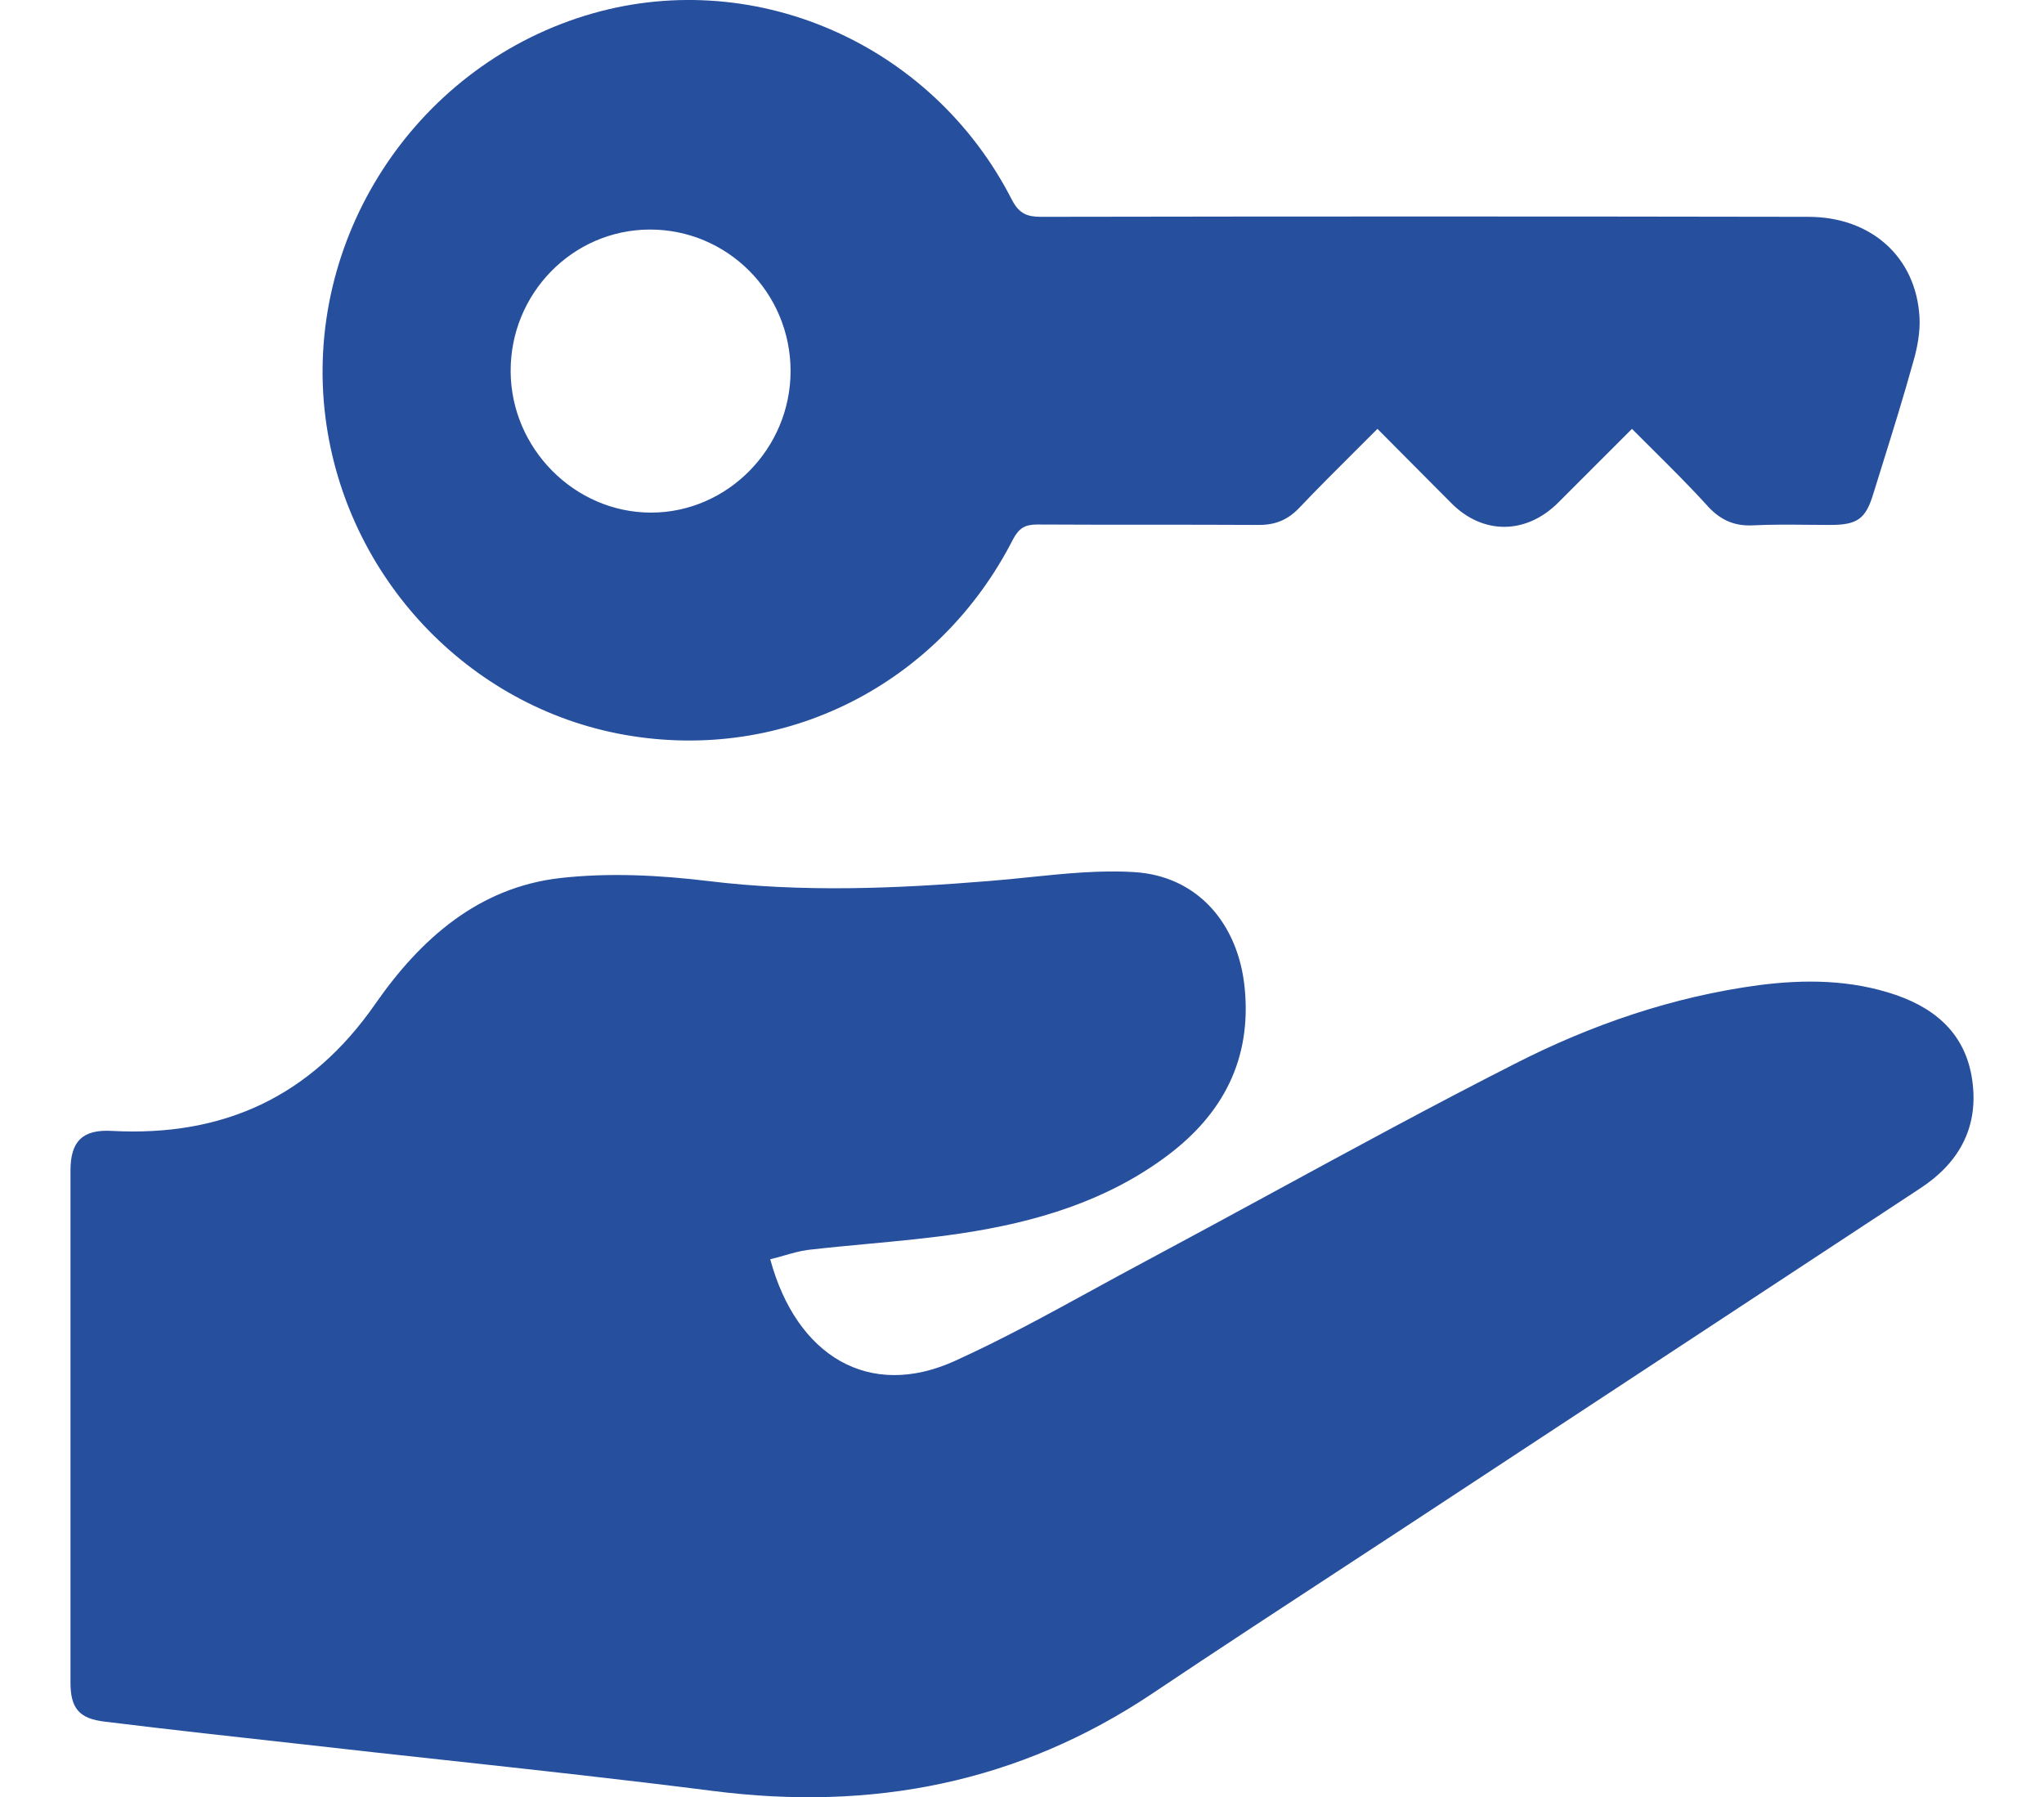 <svg width="58" height="51" viewBox="0 0 58 51" fill="none" xmlns="http://www.w3.org/2000/svg">
<path fill-rule="evenodd" clip-rule="evenodd" d="M45.22 13.258C45.573 12.906 45.935 12.546 46.308 12.17C46.499 12.362 46.688 12.55 46.877 12.737C47.435 13.292 47.98 13.833 48.492 14.401C48.852 14.775 49.236 14.932 49.74 14.908C50.262 14.882 50.785 14.887 51.308 14.892C51.517 14.894 51.726 14.896 51.935 14.896C52.703 14.896 52.943 14.727 53.159 14.003C53.244 13.729 53.329 13.455 53.415 13.181C53.716 12.216 54.016 11.254 54.287 10.277C54.407 9.867 54.491 9.421 54.467 8.999C54.371 7.298 53.099 6.153 51.311 6.153C44.065 6.14 36.806 6.14 29.547 6.153C29.151 6.153 28.924 6.068 28.72 5.682C26.428 1.184 21.293 -1.011 16.59 0.448C11.731 1.956 8.599 6.816 9.235 11.845C9.811 16.379 13.29 20.069 17.73 20.853C22.241 21.649 26.632 19.442 28.744 15.306C28.912 14.992 29.079 14.884 29.427 14.884C30.477 14.89 31.527 14.89 32.577 14.89C33.627 14.89 34.676 14.89 35.726 14.896C36.194 14.896 36.542 14.751 36.866 14.413C37.38 13.871 37.913 13.341 38.446 12.809C38.659 12.597 38.873 12.384 39.086 12.17L41.173 14.268C42.073 15.185 43.309 15.173 44.221 14.257C44.55 13.926 44.881 13.595 45.22 13.258ZM18.474 14.546C16.302 14.546 14.502 12.725 14.49 10.542C14.478 8.335 16.242 6.526 18.425 6.514C20.633 6.502 22.433 8.299 22.433 10.53C22.433 12.725 20.645 14.546 18.474 14.546ZM27.099 38.617C24.664 39.726 22.6 38.484 21.856 35.734C21.99 35.703 22.121 35.665 22.253 35.627C22.476 35.563 22.697 35.499 22.924 35.469C23.487 35.404 24.052 35.351 24.617 35.298C25.508 35.215 26.398 35.132 27.279 34.999C29.367 34.685 31.383 34.094 33.11 32.804C34.694 31.622 35.522 30.066 35.318 28.028C35.138 26.219 33.986 24.857 32.186 24.748C31.2 24.687 30.207 24.79 29.212 24.892C28.828 24.932 28.443 24.971 28.059 25.001C25.408 25.218 22.756 25.327 20.093 25.001C18.701 24.833 17.273 24.76 15.893 24.917C13.578 25.182 11.934 26.642 10.65 28.487C8.815 31.128 6.331 32.261 3.176 32.092C2.348 32.044 2 32.382 2 33.214V47.745C2 48.469 2.24 48.77 2.972 48.855C4.831 49.084 6.691 49.289 8.551 49.494C9.924 49.651 11.295 49.801 12.666 49.95C15.188 50.225 17.706 50.5 20.225 50.821C24.736 51.4 28.899 50.604 32.714 48.047C34.59 46.79 36.48 45.554 38.369 44.318C39.416 43.632 40.464 42.947 41.508 42.258C43.675 40.835 45.837 39.412 48 37.989C50.163 36.566 52.325 35.143 54.49 33.72C55.558 33.021 56.122 32.044 55.978 30.766C55.834 29.439 55.018 28.655 53.794 28.233C52.523 27.799 51.215 27.787 49.907 27.956C47.471 28.282 45.156 29.078 42.984 30.187C40.672 31.361 38.391 32.602 36.11 33.842C34.899 34.5 33.689 35.158 32.474 35.807C31.977 36.072 31.483 36.342 30.988 36.613C29.706 37.315 28.424 38.016 27.099 38.617Z" fill="#264F9E"/>
</svg>
